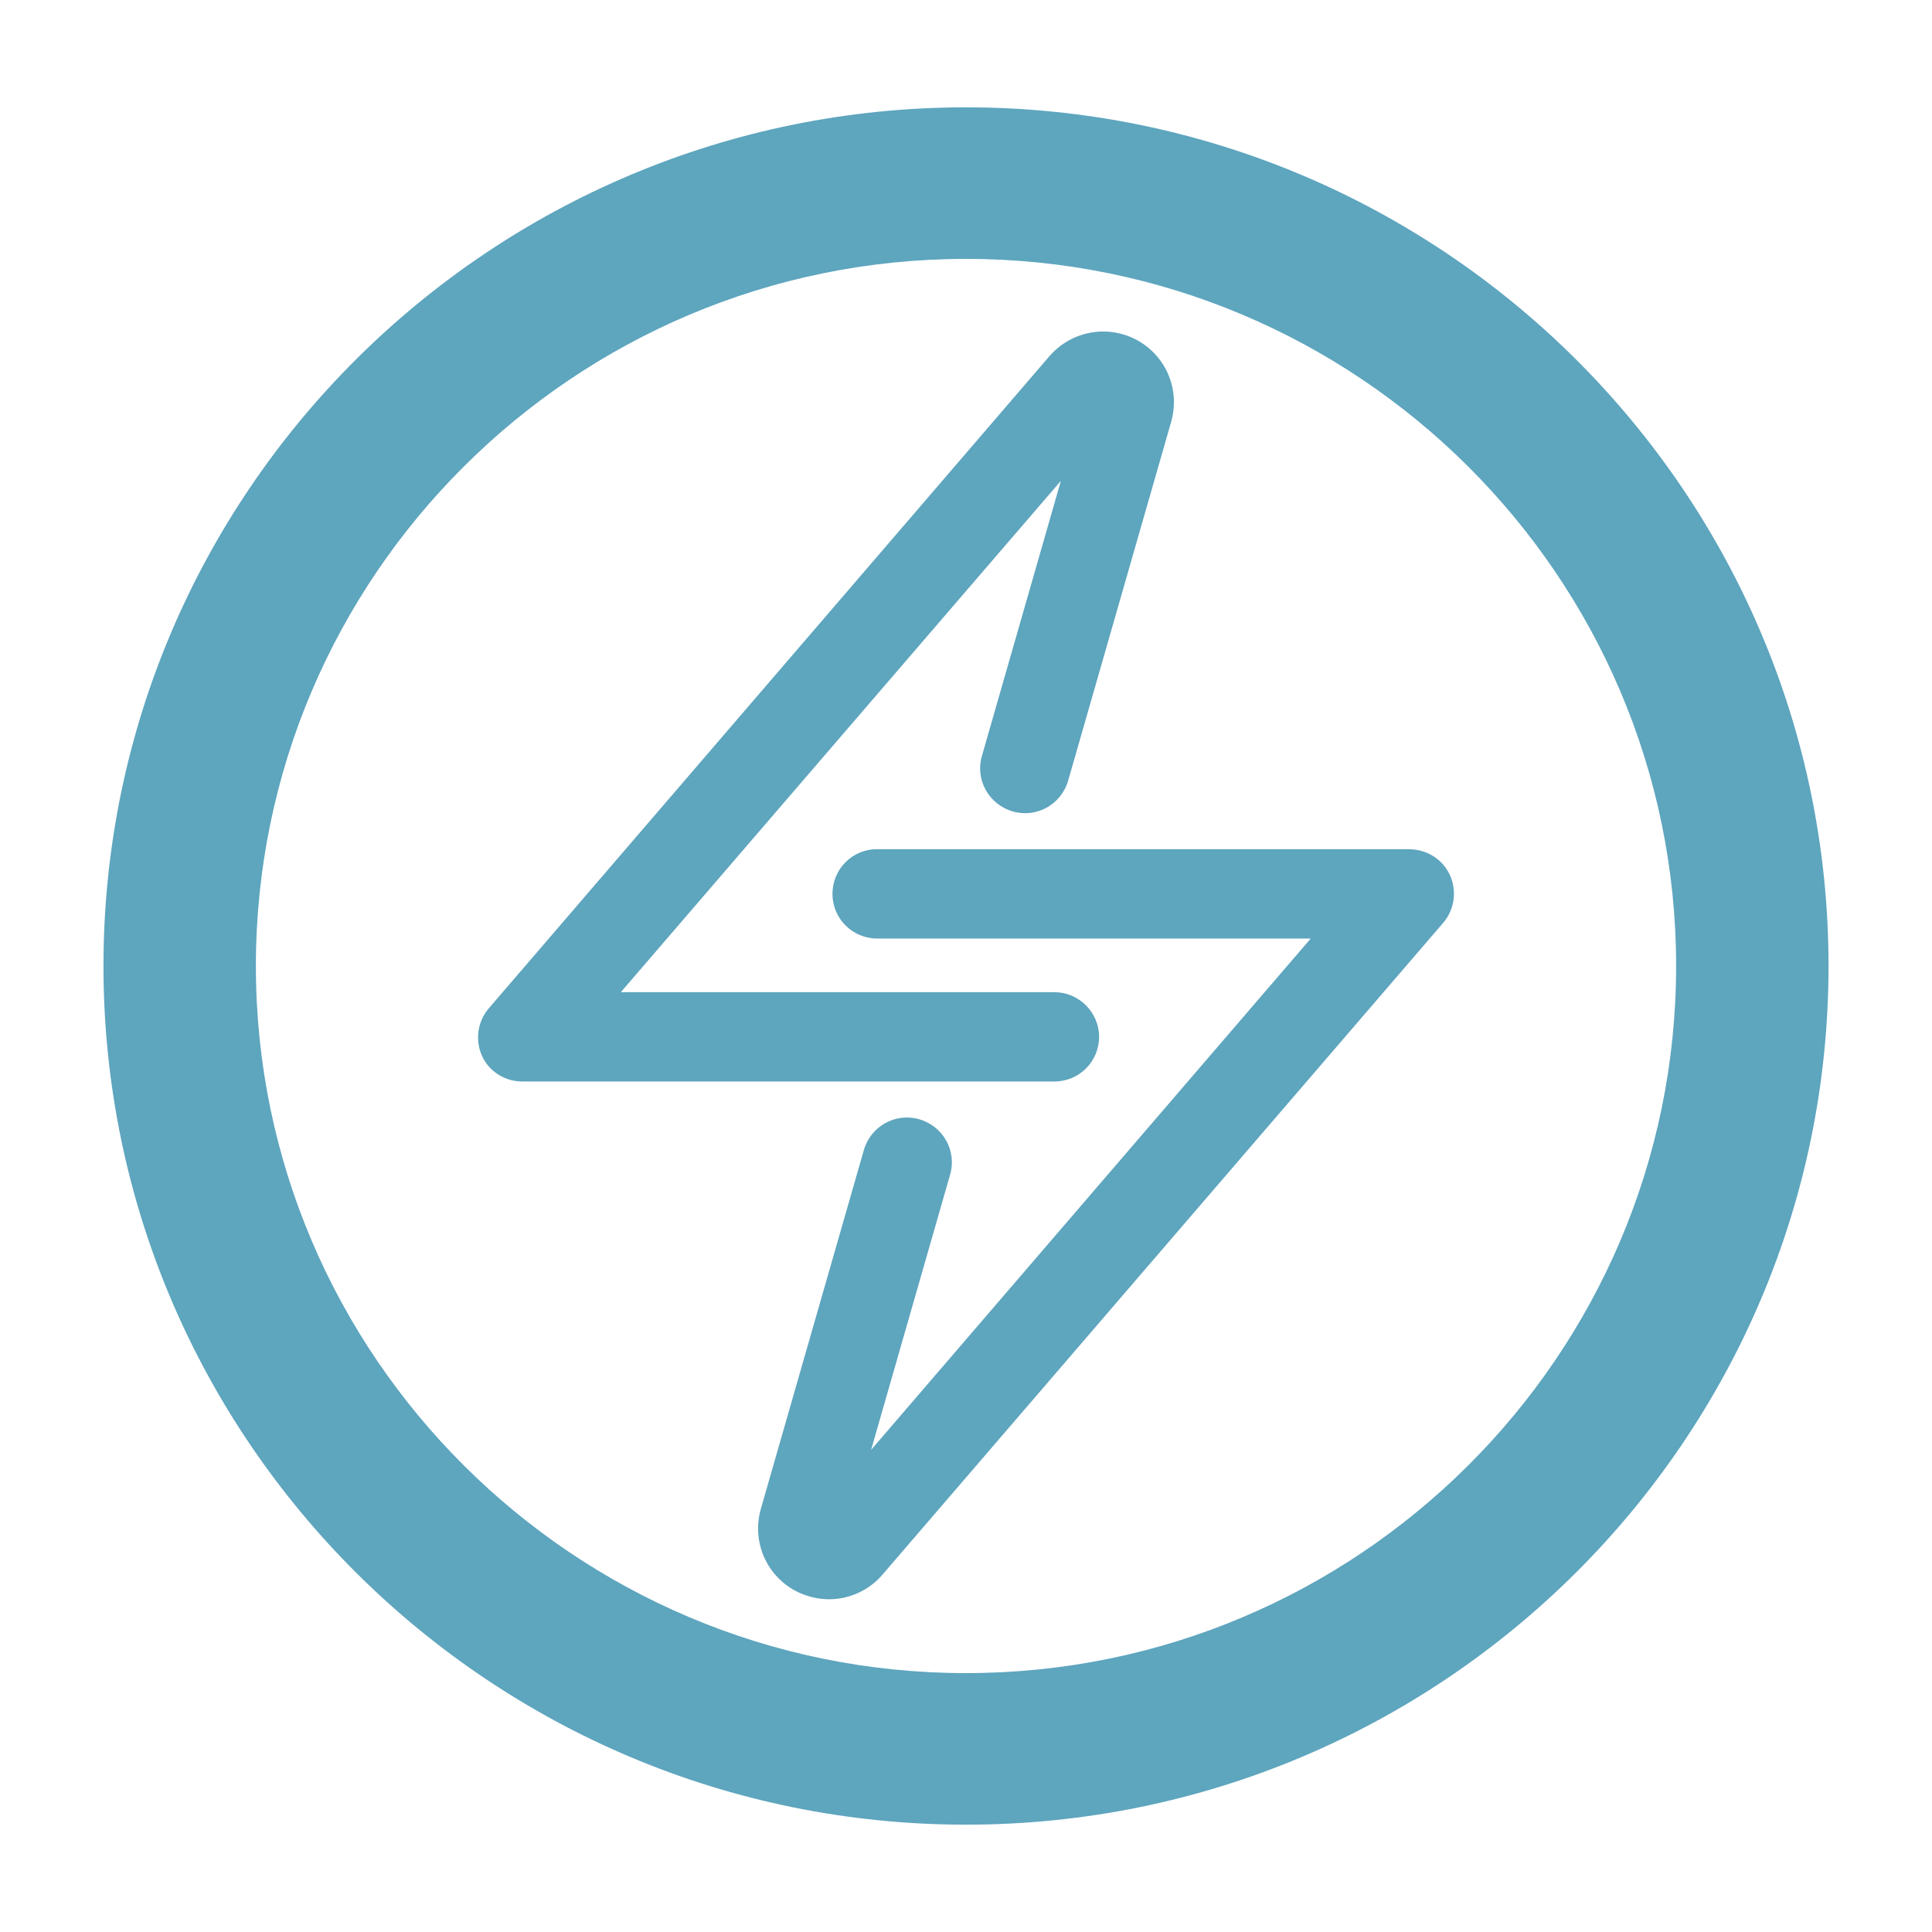 <?xml version="1.0" encoding="utf-8"?>
<!-- Generator: Adobe Illustrator 26.3.1, SVG Export Plug-In . SVG Version: 6.00 Build 0)  -->
<svg version="1.1" id="Layer_1" xmlns="http://www.w3.org/2000/svg" xmlns:xlink="http://www.w3.org/1999/xlink" x="0px" y="0px"
	 viewBox="0 0 45 45" style="enable-background:new 0 0 45 45;" xml:space="preserve">
<style type="text/css">
	.st0{fill:#5EA5BE;}
	.st1{fill:#9AC04B;}
	.st2{fill:#E7AD32;}
	.st3{fill:#CA2136;}
</style>
<g>
	<path class="st0" d="M22.5,42.5c-11.08,0-20.09-8.97-20.09-20s9.01-20,20.09-20s20.09,8.97,20.09,20S33.58,42.5,22.5,42.5z
		 M22.5,6.03c-9.12,0-16.54,7.39-16.54,16.47s7.42,16.47,16.54,16.47s16.54-7.39,16.54-16.47S31.62,6.03,22.5,6.03z"/>
	<g>
		<path class="st0" d="M12.19,25.19h12.37c0.58,0,1.04-0.47,1.04-1.04s-0.47-1.04-1.04-1.04h-10.1L24.71,11.2l-1.84,6.41
			c-0.16,0.55,0.16,1.13,0.72,1.29c0.55,0.16,1.13-0.16,1.29-0.72l2.4-8.36c0.21-0.75-0.12-1.53-0.8-1.9
			c-0.69-0.37-1.53-0.21-2.04,0.38L11.39,23.48c-0.27,0.31-0.33,0.75-0.16,1.12S11.78,25.2,12.19,25.19L12.19,25.19z"/>
		<path class="st0" d="M19.39,20.82c0,0.58,0.47,1.04,1.04,1.04h10.1L20.29,33.77l1.84-6.41c0.16-0.55-0.16-1.13-0.72-1.29
			c-0.55-0.16-1.13,0.16-1.29,0.72l-2.4,8.36c-0.21,0.75,0.12,1.53,0.8,1.9c0.25,0.13,0.52,0.2,0.79,0.2c0.46,0,0.93-0.2,1.25-0.58
			L33.61,21.5c0.27-0.31,0.33-0.75,0.16-1.12c-0.17-0.37-0.54-0.6-0.96-0.6H20.44C19.86,19.77,19.39,20.24,19.39,20.82L19.39,20.82z
			"/>
	</g>
</g>
</svg>
